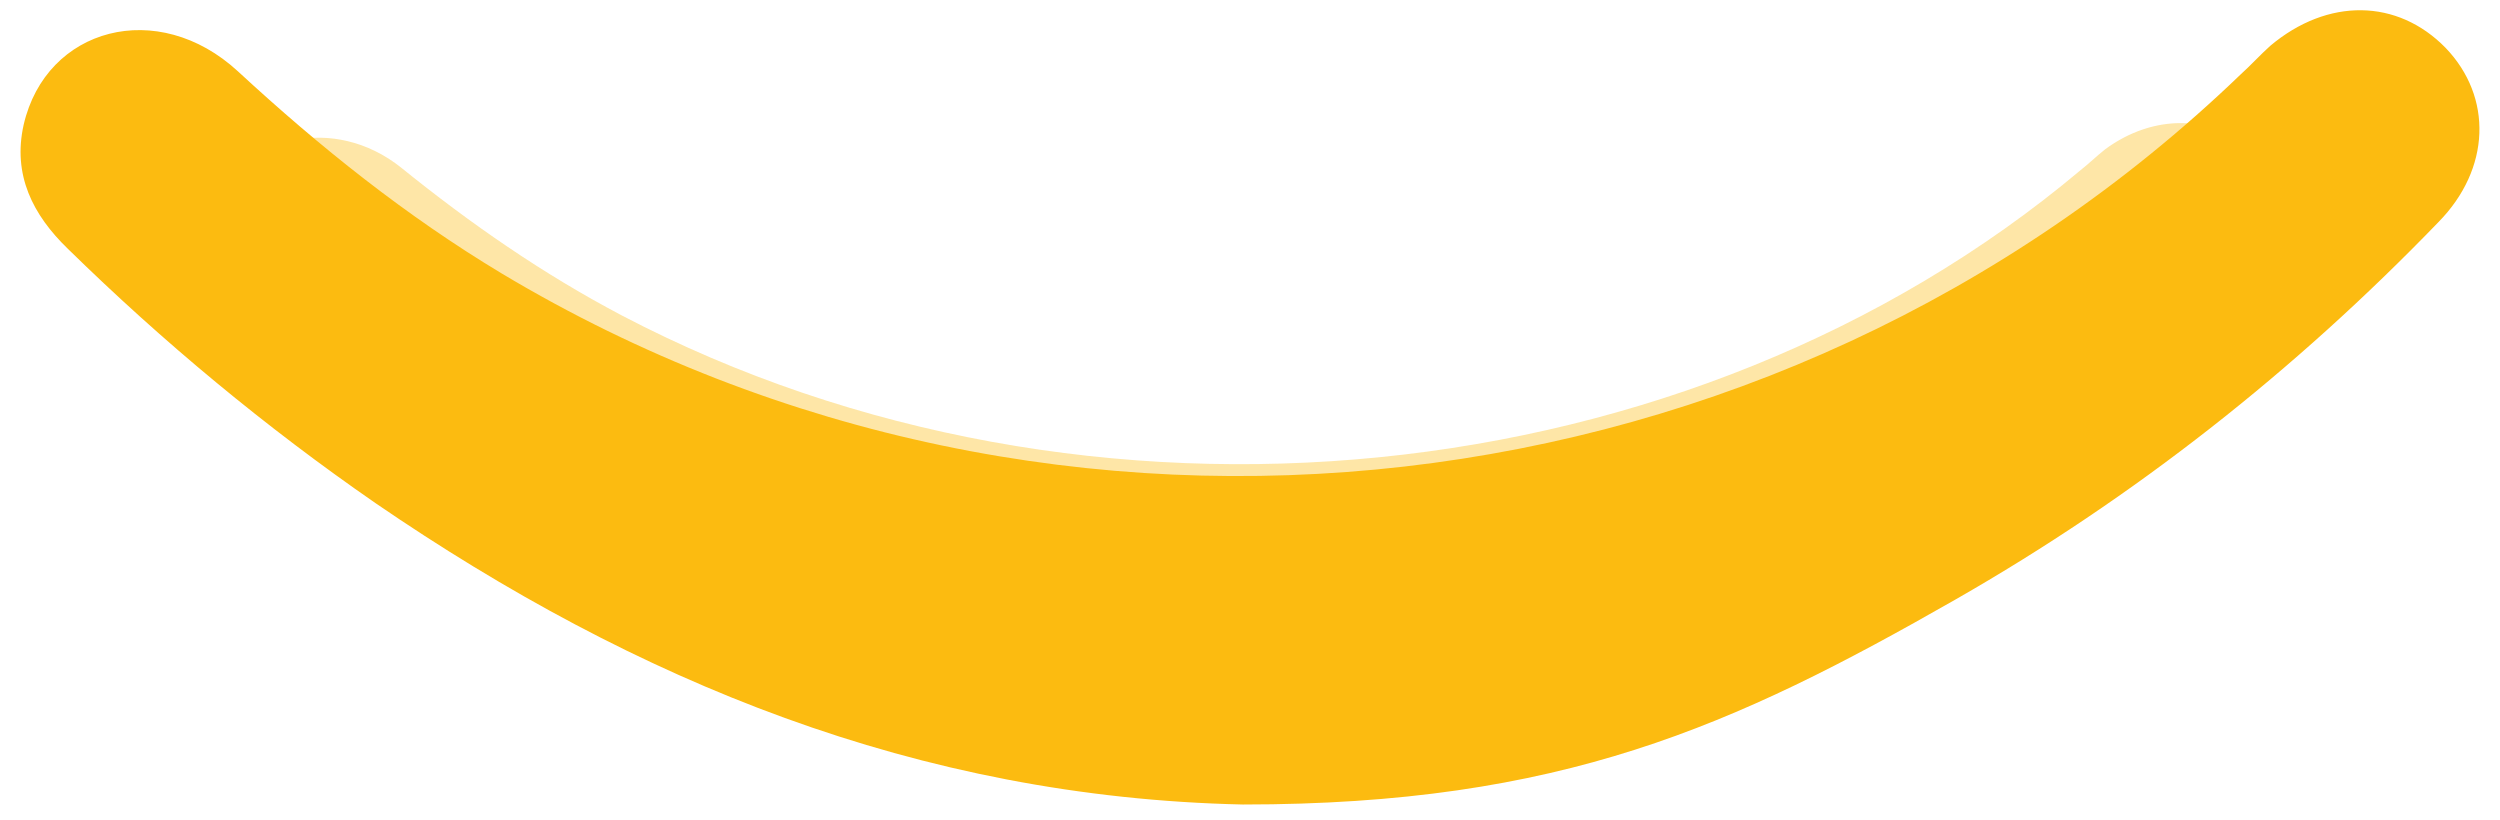 <svg version="1.2" xmlns="http://www.w3.org/2000/svg" viewBox="0 0 244 80" width="244" height="80">
	<defs>
		<clipPath clipPathUnits="userSpaceOnUse" id="cp1">
			<path d="m0 0h244v80h-244z"/>
		</clipPath>
		<filter x="-50%" y="-50%" width="200%" height="200%" id="f1"> <feGaussianBlur stdDeviation="7"/> </filter>
	</defs>
	<style>
		.s0 { filter: url(#f1);fill: #fcbb10 } 
		.s1 { fill: #fcbb10 } 
	</style>
	<g id="Clip-Path" clip-path="url(#cp1)">
		<g>
			<g style="opacity: .37">
				<path class="s0" d="m121.42 68.78c-26.6-0.51-49.68-8.79-70.99-21.54-8.98-5.43-17.37-11.51-25.17-18.18-2.86-2.41-4.53-5.27-3.61-8.86 1.85-6.96 10.99-9.09 17.54-3.81 6.71 5.42 13.76 10.33 21.56 14.43 45.39 23.74 104.21 17.81 142.31-14.21 0.84-0.66 1.59-1.4 2.43-2.06 4.7-3.44 10.41-3.37 14.35 0.15 3.86 3.52 3.69 8.65-0.59 12.46-11.74 10.62-24.83 19.64-39.52 26.96-18.21 9.09-37.67 14.37-58.31 14.66z"/>
			</g>
			<path class="s1" d="m121.3 78.52c-31.72-0.7-59.24-12.01-84.66-29.42-10.71-7.41-20.72-15.71-30.02-24.82-3.41-3.3-5.41-7.2-4.31-12.11 2.2-9.51 13.11-12.41 20.92-5.2 8.01 7.4 16.41 14.11 25.72 19.71 54.14 32.43 124.29 24.32 169.73-19.41 1-0.9 1.9-1.9 2.9-2.8 5.6-4.71 12.41-4.61 17.11 0.2 4.61 4.8 4.41 11.81-0.7 17.01-14.01 14.51-29.62 26.82-47.13 36.83-21.72 12.41-38.49 20.01-69.56 20.01z"/>
		</g>
	</g>
</svg>